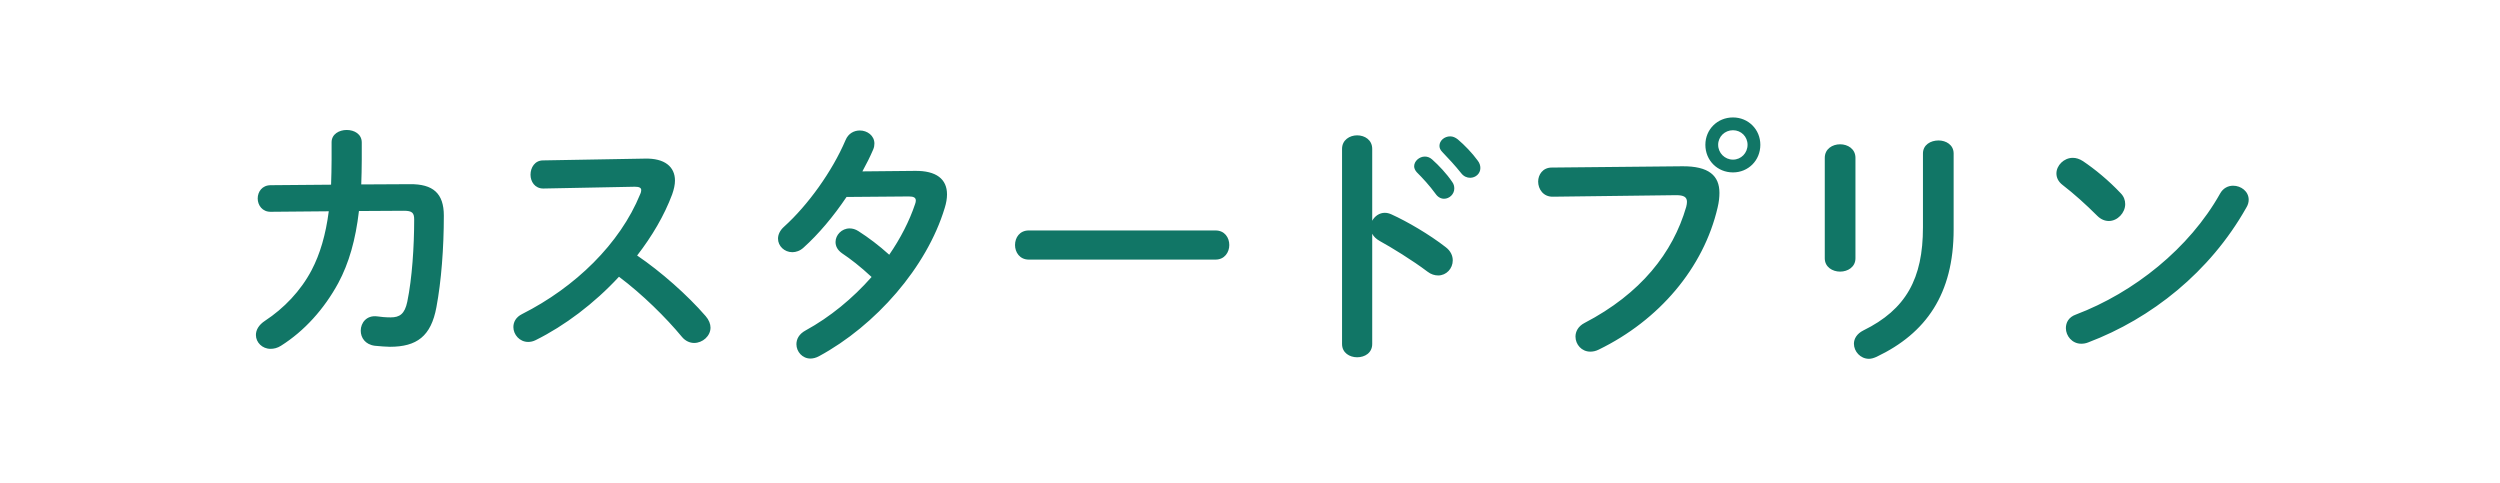 <svg width="176" height="34" viewBox="0 0 176 34" fill="none" xmlns="http://www.w3.org/2000/svg">
<path d="M25.432 12.984L28.852 12.966C30.49 12.948 31.246 13.614 31.246 15.18C31.246 17.466 31.066 19.806 30.724 21.624C30.346 23.676 29.338 24.414 27.448 24.414C27.25 24.414 26.71 24.378 26.386 24.342C25.702 24.252 25.396 23.766 25.396 23.28C25.396 22.722 25.81 22.182 26.548 22.272C26.8 22.308 27.124 22.344 27.502 22.344C28.132 22.344 28.492 22.11 28.672 21.246C29.014 19.59 29.158 17.34 29.158 15.45C29.158 14.982 29.014 14.838 28.438 14.838L25.27 14.856C25.036 16.872 24.568 18.528 23.812 19.932C22.822 21.75 21.436 23.298 19.78 24.342C19.528 24.504 19.276 24.558 19.042 24.558C18.466 24.558 18.016 24.108 18.016 23.586C18.016 23.244 18.196 22.884 18.664 22.578C19.978 21.714 21.166 20.49 21.94 19.014C22.534 17.88 22.93 16.53 23.146 14.874L19.078 14.91C18.466 14.928 18.142 14.442 18.142 13.974C18.142 13.506 18.448 13.038 19.06 13.038L23.308 13.002C23.326 12.444 23.344 11.85 23.344 11.238V10.014C23.344 9.438 23.884 9.15 24.406 9.15C24.946 9.15 25.468 9.438 25.468 10.032V11.238C25.468 11.85 25.45 12.426 25.432 12.984ZM38.23 11.292L45.394 11.166C46.798 11.13 47.518 11.742 47.518 12.714C47.518 13.002 47.446 13.326 47.32 13.686C46.762 15.18 45.898 16.638 44.854 17.988C46.528 19.122 48.4 20.778 49.678 22.254C49.912 22.524 50.02 22.812 50.02 23.064C50.02 23.658 49.462 24.144 48.868 24.144C48.58 24.144 48.256 24.018 48.004 23.712C46.888 22.362 45.232 20.724 43.576 19.482C41.83 21.372 39.742 22.938 37.708 23.946C37.528 24.036 37.348 24.072 37.186 24.072C36.574 24.072 36.142 23.55 36.142 23.028C36.142 22.668 36.322 22.326 36.754 22.11C40.498 20.22 43.648 17.16 45.07 13.668C45.124 13.56 45.142 13.452 45.142 13.38C45.142 13.218 44.998 13.146 44.692 13.146L38.248 13.272C37.654 13.272 37.348 12.786 37.348 12.3C37.348 11.796 37.654 11.292 38.23 11.292ZM60.712 12.066L64.42 12.03C65.914 12.012 66.67 12.606 66.67 13.686C66.67 13.974 66.616 14.298 66.508 14.64C65.248 18.816 61.648 22.92 57.652 25.08C57.454 25.188 57.238 25.242 57.058 25.242C56.482 25.242 56.068 24.756 56.068 24.234C56.068 23.874 56.248 23.514 56.716 23.262C58.426 22.326 60.028 21.012 61.36 19.5C60.568 18.762 59.866 18.222 59.272 17.826C58.948 17.592 58.822 17.322 58.822 17.034C58.822 16.548 59.254 16.08 59.812 16.08C60.01 16.08 60.226 16.134 60.442 16.278C61.144 16.728 61.864 17.268 62.602 17.934C63.394 16.782 64.024 15.558 64.42 14.37C64.456 14.28 64.474 14.19 64.474 14.118C64.474 13.92 64.33 13.83 63.988 13.83L59.596 13.866C58.678 15.234 57.616 16.494 56.572 17.43C56.32 17.664 56.032 17.754 55.78 17.754C55.222 17.754 54.772 17.322 54.772 16.8C54.772 16.53 54.898 16.224 55.204 15.954C56.878 14.442 58.588 12.066 59.524 9.87C59.722 9.384 60.136 9.186 60.532 9.186C61.054 9.186 61.558 9.546 61.558 10.104C61.558 10.23 61.54 10.374 61.468 10.536C61.252 11.04 61 11.544 60.712 12.066ZM72.43 16.224H85.57C86.218 16.224 86.542 16.728 86.542 17.25C86.542 17.754 86.218 18.276 85.57 18.276H72.43C71.782 18.276 71.458 17.754 71.458 17.25C71.458 16.728 71.782 16.224 72.43 16.224ZM96.604 10.482V15.54C96.784 15.216 97.108 14.982 97.486 14.982C97.648 14.982 97.792 15.018 97.954 15.09C99.07 15.594 100.636 16.512 101.77 17.394C102.13 17.664 102.274 18.006 102.274 18.33C102.274 18.906 101.824 19.392 101.248 19.392C101.014 19.392 100.744 19.32 100.492 19.122C99.448 18.33 97.918 17.394 97.126 16.962C96.874 16.818 96.712 16.656 96.604 16.458V24.216C96.604 24.846 96.082 25.152 95.542 25.152C95.02 25.152 94.48 24.846 94.48 24.216V10.482C94.48 9.852 95.02 9.528 95.542 9.528C96.082 9.528 96.604 9.852 96.604 10.482ZM99.736 12.12C99.61 11.976 99.556 11.832 99.556 11.706C99.556 11.346 99.916 11.022 100.312 11.022C100.474 11.022 100.654 11.076 100.816 11.22C101.302 11.652 101.842 12.228 102.22 12.786C102.346 12.948 102.382 13.11 102.382 13.272C102.382 13.668 102.04 13.992 101.662 13.992C101.446 13.992 101.23 13.884 101.068 13.65C100.636 13.056 100.15 12.534 99.736 12.12ZM101.536 10.698C101.392 10.554 101.338 10.41 101.338 10.266C101.338 9.906 101.68 9.6 102.094 9.6C102.274 9.6 102.454 9.672 102.634 9.816C103.102 10.212 103.642 10.77 104.02 11.292C104.164 11.472 104.218 11.652 104.218 11.832C104.218 12.228 103.876 12.516 103.498 12.516C103.282 12.516 103.048 12.426 102.868 12.192C102.454 11.67 101.95 11.13 101.536 10.698ZM122.002 8.268C123.082 8.268 123.928 9.114 123.928 10.194C123.928 11.292 123.082 12.138 122.002 12.138C120.904 12.138 120.058 11.292 120.058 10.194C120.058 9.114 120.904 8.268 122.002 8.268ZM122.002 9.168C121.426 9.168 120.958 9.618 120.958 10.194C120.958 10.77 121.426 11.238 122.002 11.238C122.578 11.238 123.028 10.77 123.028 10.194C123.028 9.618 122.578 9.168 122.002 9.168ZM109.24 11.796L118.42 11.706C120.31 11.688 121.048 12.372 121.048 13.578C121.048 13.884 121.012 14.226 120.922 14.604C119.932 18.87 116.8 22.542 112.552 24.612C112.336 24.72 112.138 24.756 111.958 24.756C111.346 24.756 110.914 24.252 110.914 23.694C110.914 23.352 111.094 22.974 111.544 22.74C115.522 20.67 117.772 17.79 118.708 14.568C118.744 14.424 118.762 14.316 118.762 14.208C118.762 13.866 118.528 13.74 118.006 13.74L109.33 13.848C108.646 13.866 108.286 13.308 108.286 12.786C108.286 12.3 108.61 11.796 109.24 11.796ZM135.376 16.008V10.806C135.376 10.194 135.916 9.888 136.474 9.888C136.996 9.888 137.536 10.194 137.536 10.806V16.152C137.536 20.706 135.592 23.46 132.118 25.116C131.92 25.206 131.74 25.26 131.578 25.26C130.966 25.26 130.516 24.738 130.516 24.198C130.516 23.856 130.714 23.496 131.182 23.262C134.188 21.786 135.376 19.608 135.376 16.008ZM130.624 11.112V18.186C130.624 18.798 130.084 19.122 129.544 19.122C129.004 19.122 128.464 18.798 128.464 18.186V11.112C128.464 10.482 129.004 10.158 129.544 10.158C130.084 10.158 130.624 10.482 130.624 11.112ZM146.644 11.346C147.472 11.904 148.444 12.696 149.29 13.596C149.524 13.83 149.614 14.1 149.614 14.37C149.614 14.982 149.074 15.558 148.462 15.558C148.192 15.558 147.904 15.45 147.652 15.198C146.842 14.388 145.996 13.632 145.204 13.02C144.898 12.786 144.772 12.498 144.772 12.21C144.772 11.652 145.294 11.112 145.924 11.112C146.158 11.112 146.392 11.184 146.644 11.346ZM156.292 13.632C156.508 13.236 156.868 13.074 157.21 13.074C157.768 13.074 158.308 13.47 158.308 14.064C158.308 14.244 158.254 14.442 158.128 14.64C155.572 19.158 151.468 22.416 147.004 24.108C146.824 24.18 146.662 24.198 146.518 24.198C145.87 24.198 145.438 23.64 145.438 23.1C145.438 22.704 145.636 22.326 146.14 22.146C150.226 20.598 154.132 17.484 156.292 13.632Z" fill="#117666"/>
</svg>
